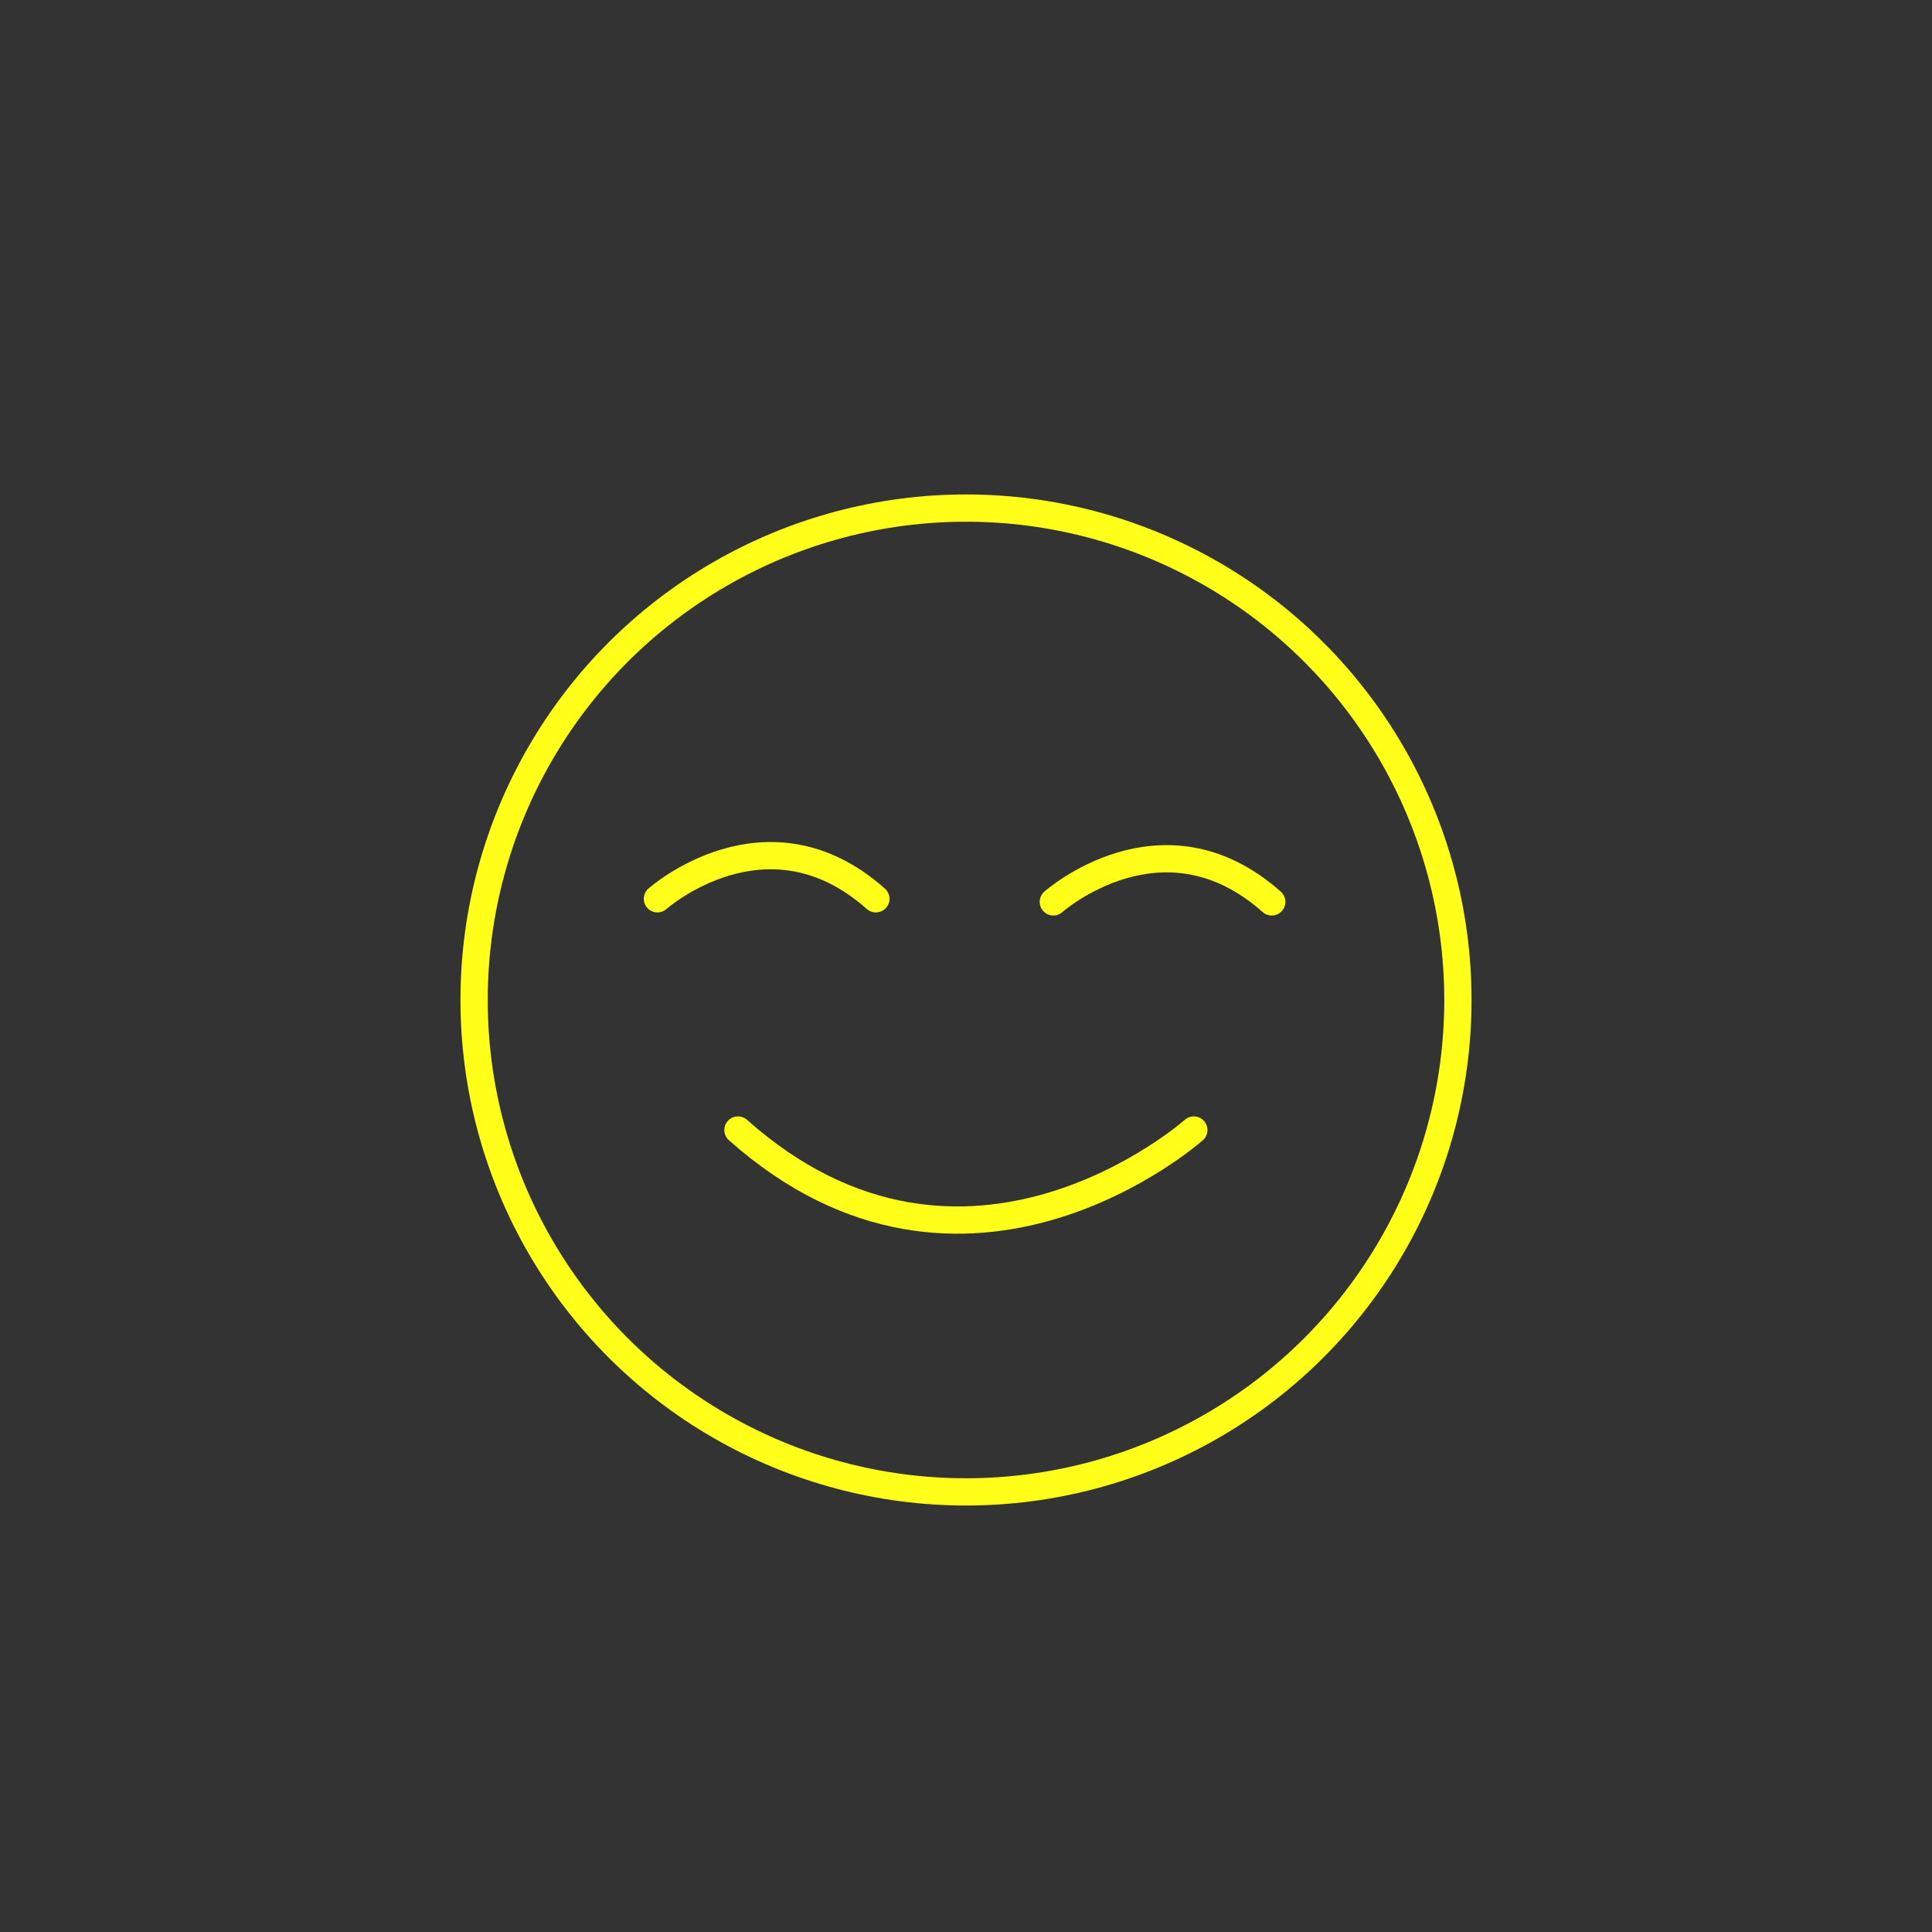 <svg xmlns="http://www.w3.org/2000/svg" id="Ebene_1" data-name="Ebene 1" viewBox="0 0 425.2 425.2"><rect x="0" y="0" width="425.2" height="425.2" fill="#333333" stroke="none"/><defs><style>      .cls-1, .cls-2 {        fill: none;        stroke: #ffff1a;        stroke-miterlimit: 10;        stroke-width: 6px;      }      .cls-2 {        stroke-linecap: round;      }    </style></defs><circle class="cls-1" cx="212.6" cy="220.08" r="108.26"></circle><path class="cls-2" d="M144.69,197.81s24.03-21.36,48.07,0"></path><path class="cls-2" d="M231.82,198.49s24.03-21.36,48.07,0"></path><path class="cls-2" d="M262.74,248.7s-50.17,44.59-100.33,0"></path></svg>